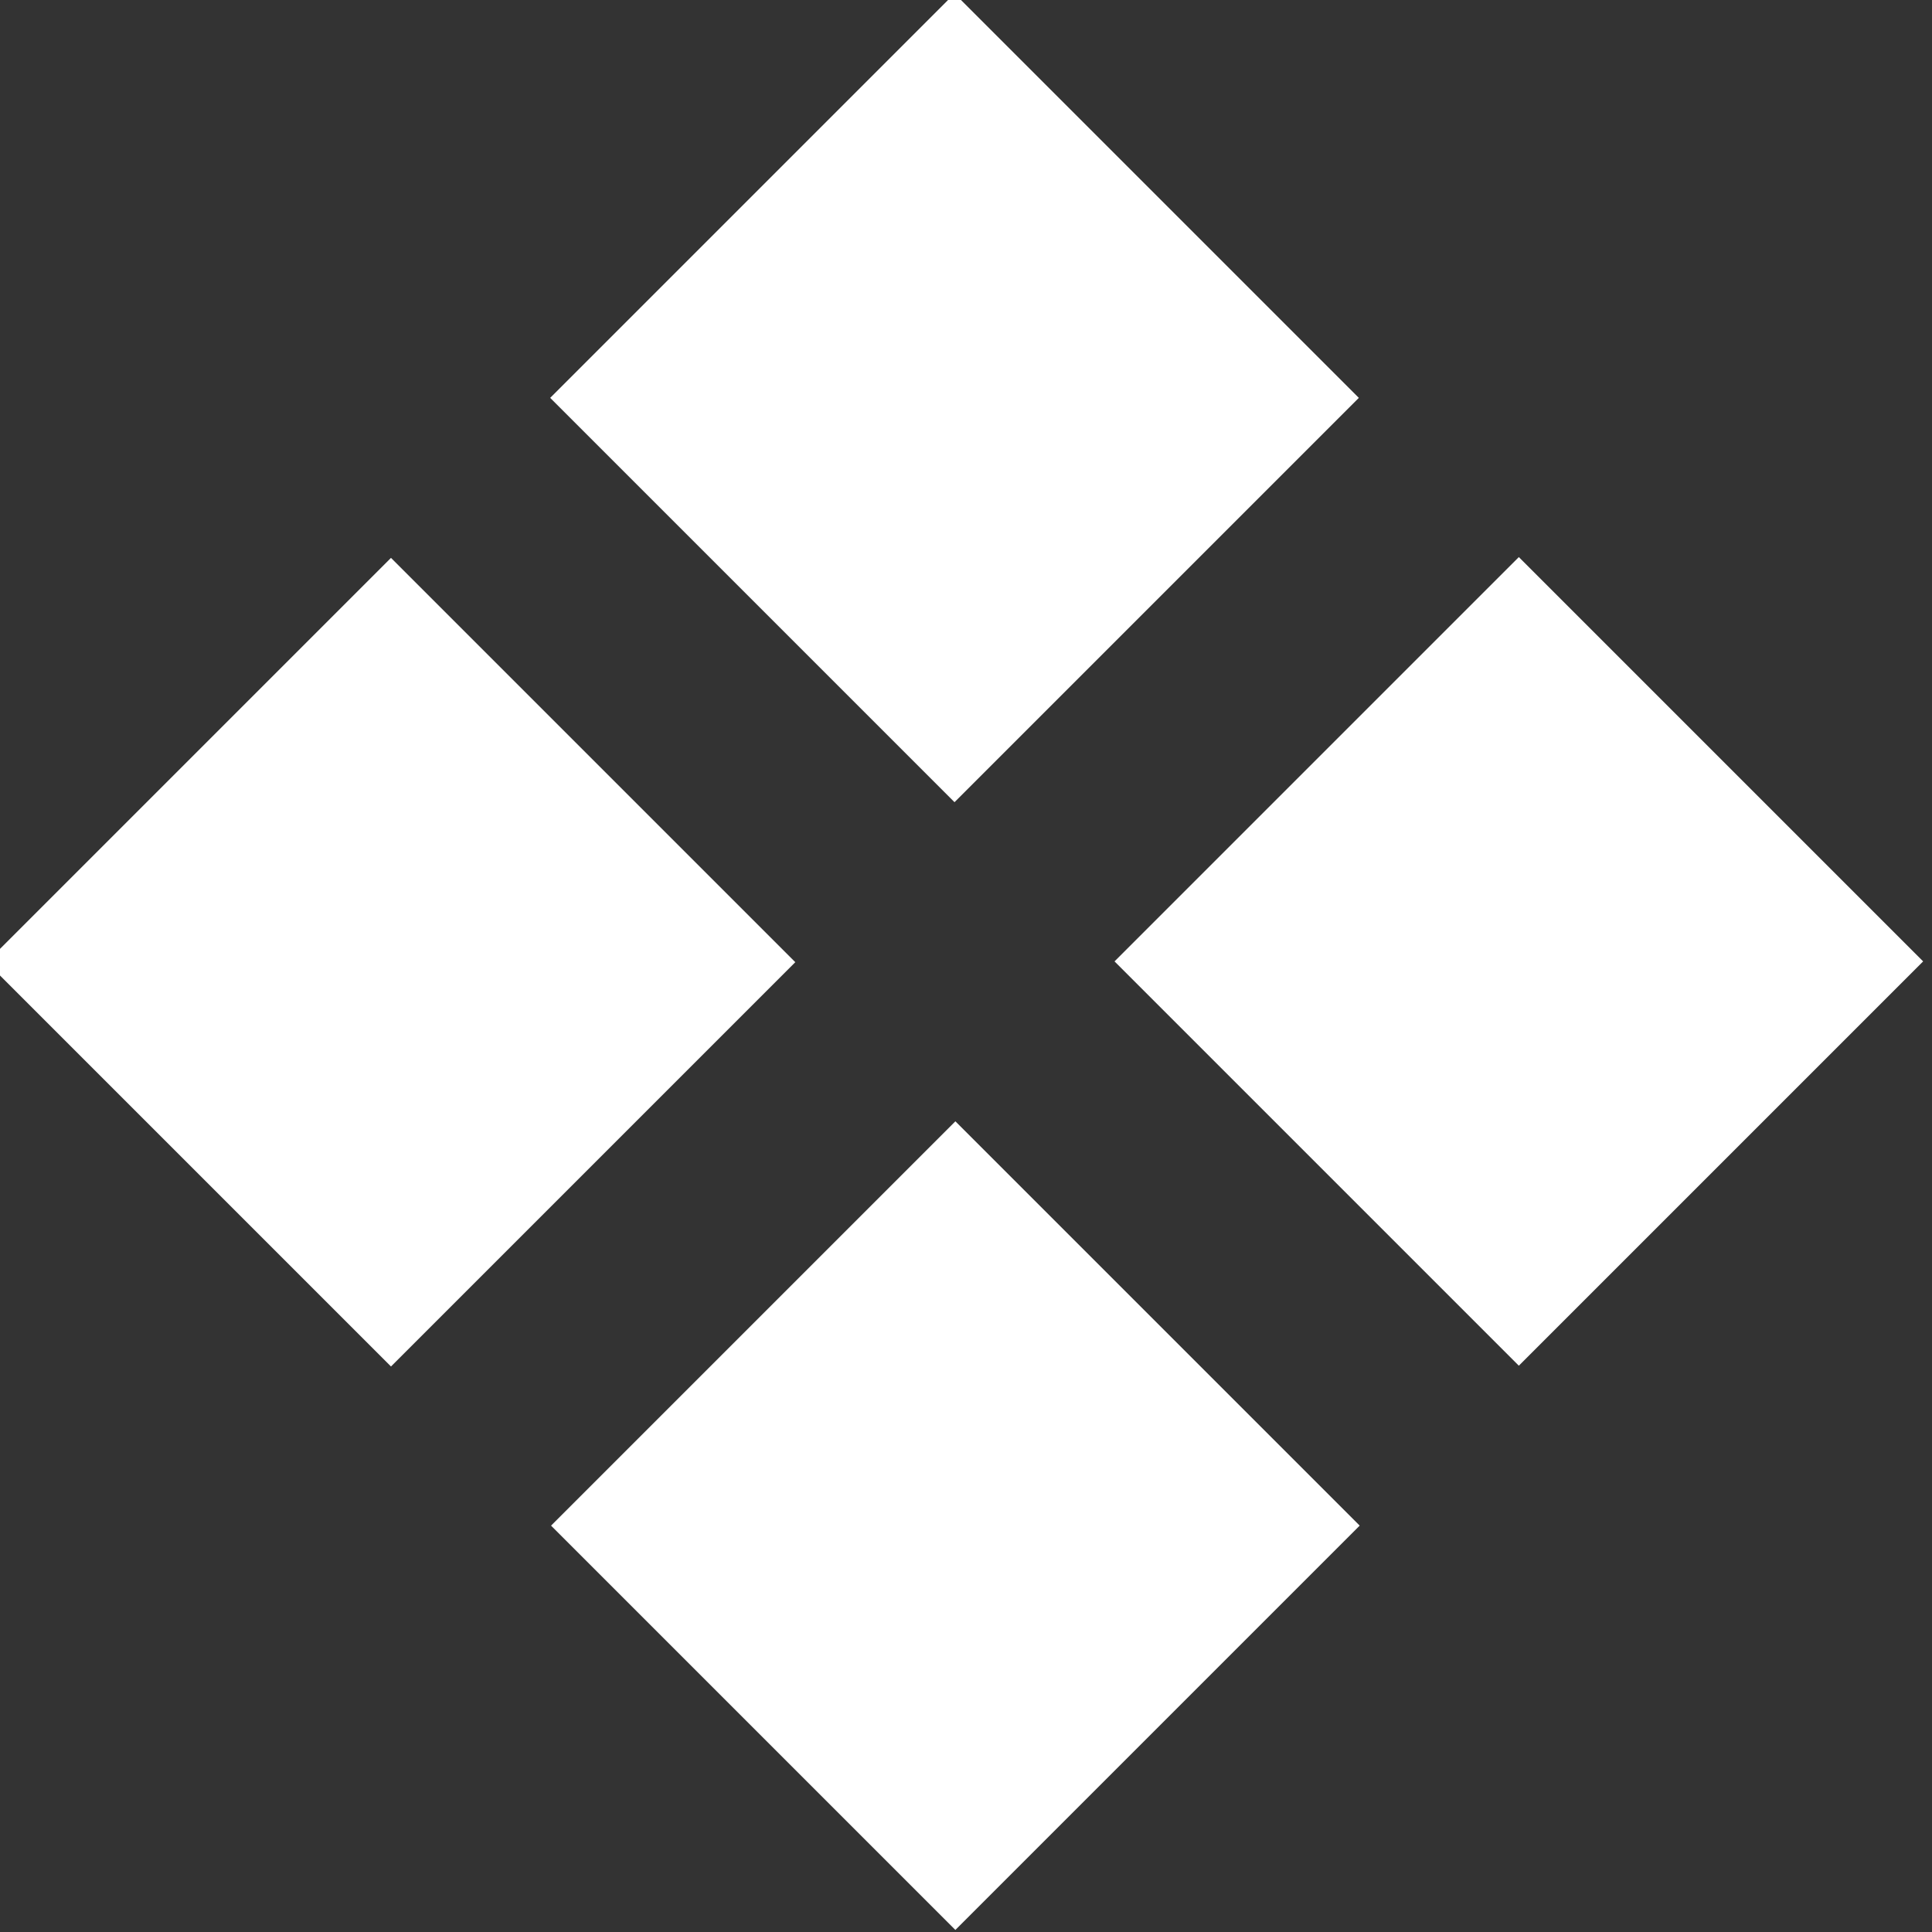 <?xml version="1.0" encoding="utf-8"?>
<!-- Generator: Adobe Illustrator 26.2.1, SVG Export Plug-In . SVG Version: 6.00 Build 0)  -->
<svg version="1.1" id="レイヤー_1" xmlns="http://www.w3.org/2000/svg" xmlns:xlink="http://www.w3.org/1999/xlink" x="0px"
	 y="0px" width="25px" height="25px" viewBox="0 0 25 25" style="enable-background:new 0 0 25 25;" xml:space="preserve">
<rect x="0" y="0" width="25" height="25" fill="#333333" stroke="none"/>
<style type="text/css">
	.st0{fill:#FFFFFF;}
</style>
<g id="グループ_140" transform="translate(-400 -815.515)">
	
		<rect id="長方形_50" x="408.8" y="817" transform="matrix(0.707 -0.707 0.707 0.707 -459.521 532.066)" class="st0" width="7.4" height="7.4"/>
	
		<rect id="長方形_51" x="416.1" y="824.3" transform="matrix(0.707 -0.707 0.707 0.707 -462.541 539.358)" class="st0" width="7.4" height="7.4"/>
	
		<rect id="長方形_52" x="401.5" y="824.3" transform="matrix(0.707 -0.707 0.707 0.707 -466.813 529.046)" class="st0" width="7.4" height="7.4"/>
	
		<rect id="長方形_53" x="408.8" y="831.6" transform="matrix(0.707 -0.707 0.707 0.707 -469.832 536.337)" class="st0" width="7.4" height="7.4"/>
</g>
</svg>
